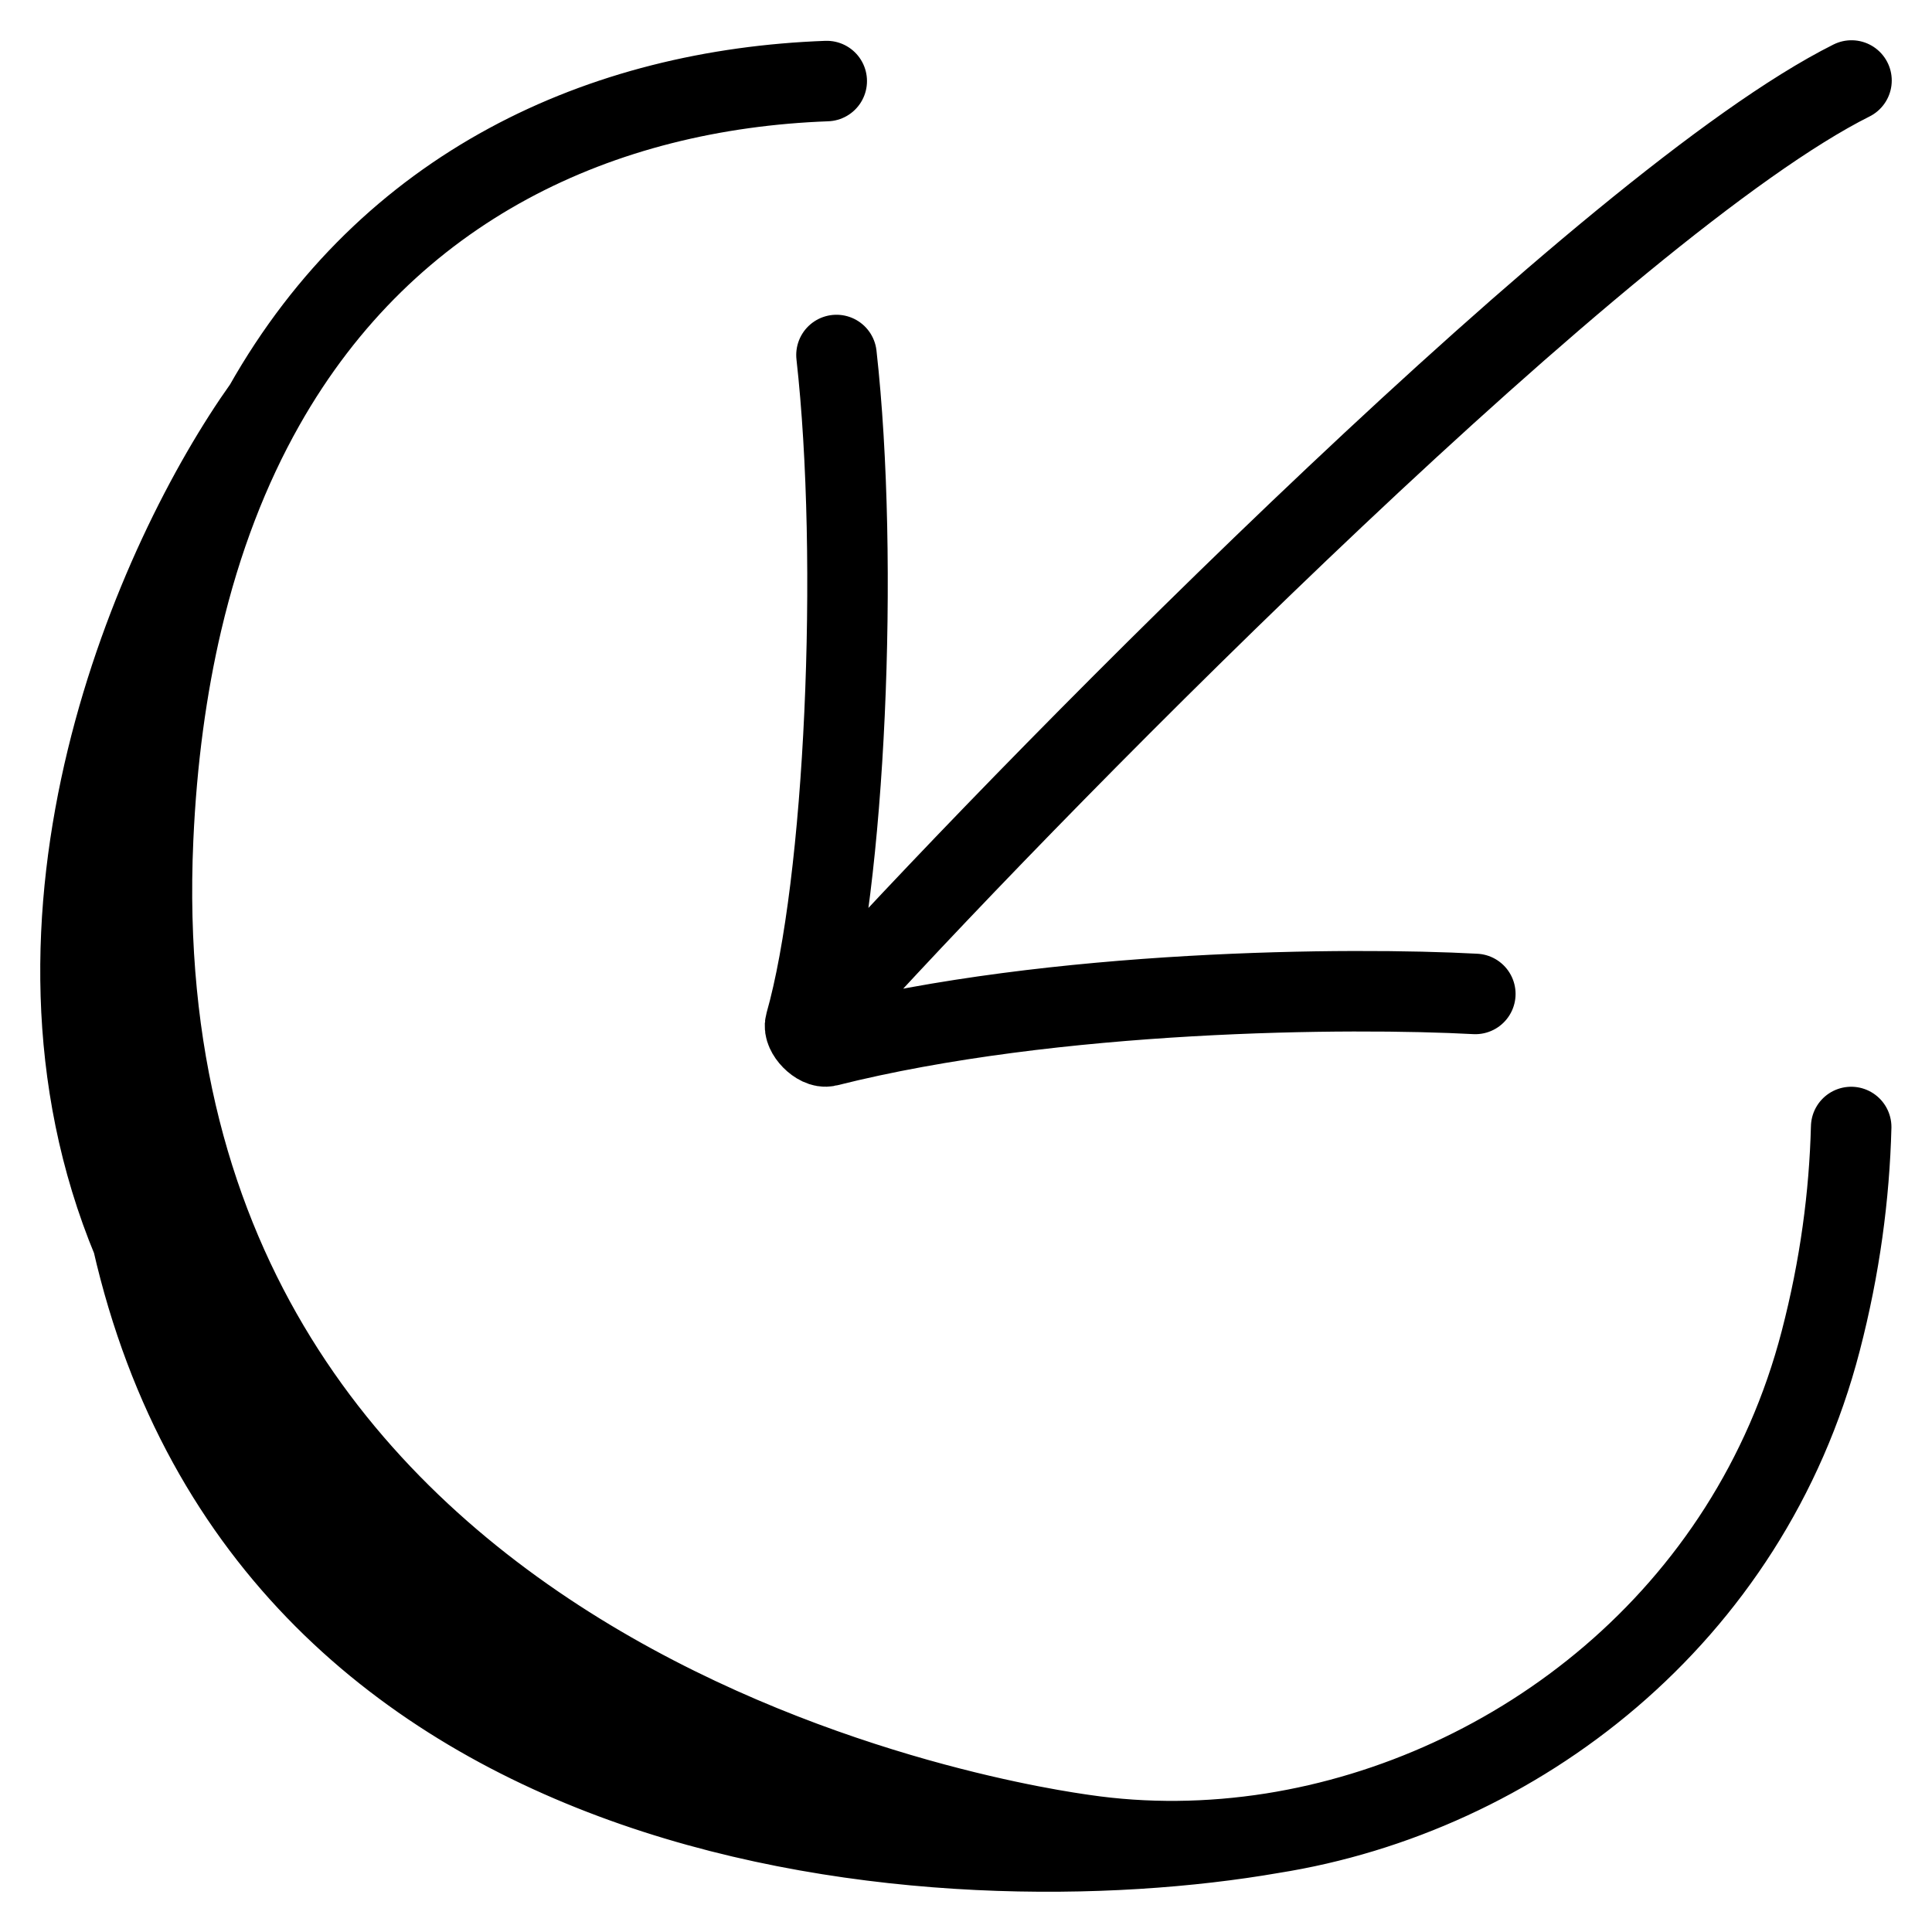 <svg width="24" height="24" viewBox="0 0 24 24" fill="none" xmlns="http://www.w3.org/2000/svg">
<path d="M13.462 22.792C12.985 22.721 1.421 21.178 1.902 10.421C1.946 9.433 2.07 8.534 2.261 7.719M13.462 22.792C7.124 22.373 3.903 19.89 2.462 16.914M13.462 22.792C14.229 22.905 15.02 22.896 15.803 22.773M2.261 7.719C2.501 6.698 2.848 5.81 3.281 5.043M2.261 7.719C1.398 10.111 0.946 13.785 2.462 16.914M3.281 5.043C1.93 6.94 -0.03 11.385 1.646 15.415M3.281 5.043C4.83 2.299 7.48 1.11 10.27 1.007M2.462 16.914C2.126 16.425 1.857 15.924 1.646 15.415M15.803 22.773C18.827 22.294 21.725 20.099 22.618 16.657C22.857 15.738 22.974 14.85 22.996 14M15.803 22.773C11.803 23.468 3.372 22.971 1.646 15.415M18.327 12.347C16.78 12.264 13.104 12.287 10.279 12.997C10.162 13.026 9.971 12.832 10.004 12.717C10.501 10.972 10.677 6.964 10.391 4.41M10.496 12.33C13.074 9.503 20 2.5 23 1" stroke="black" stroke-linecap="round"/>
</svg>
